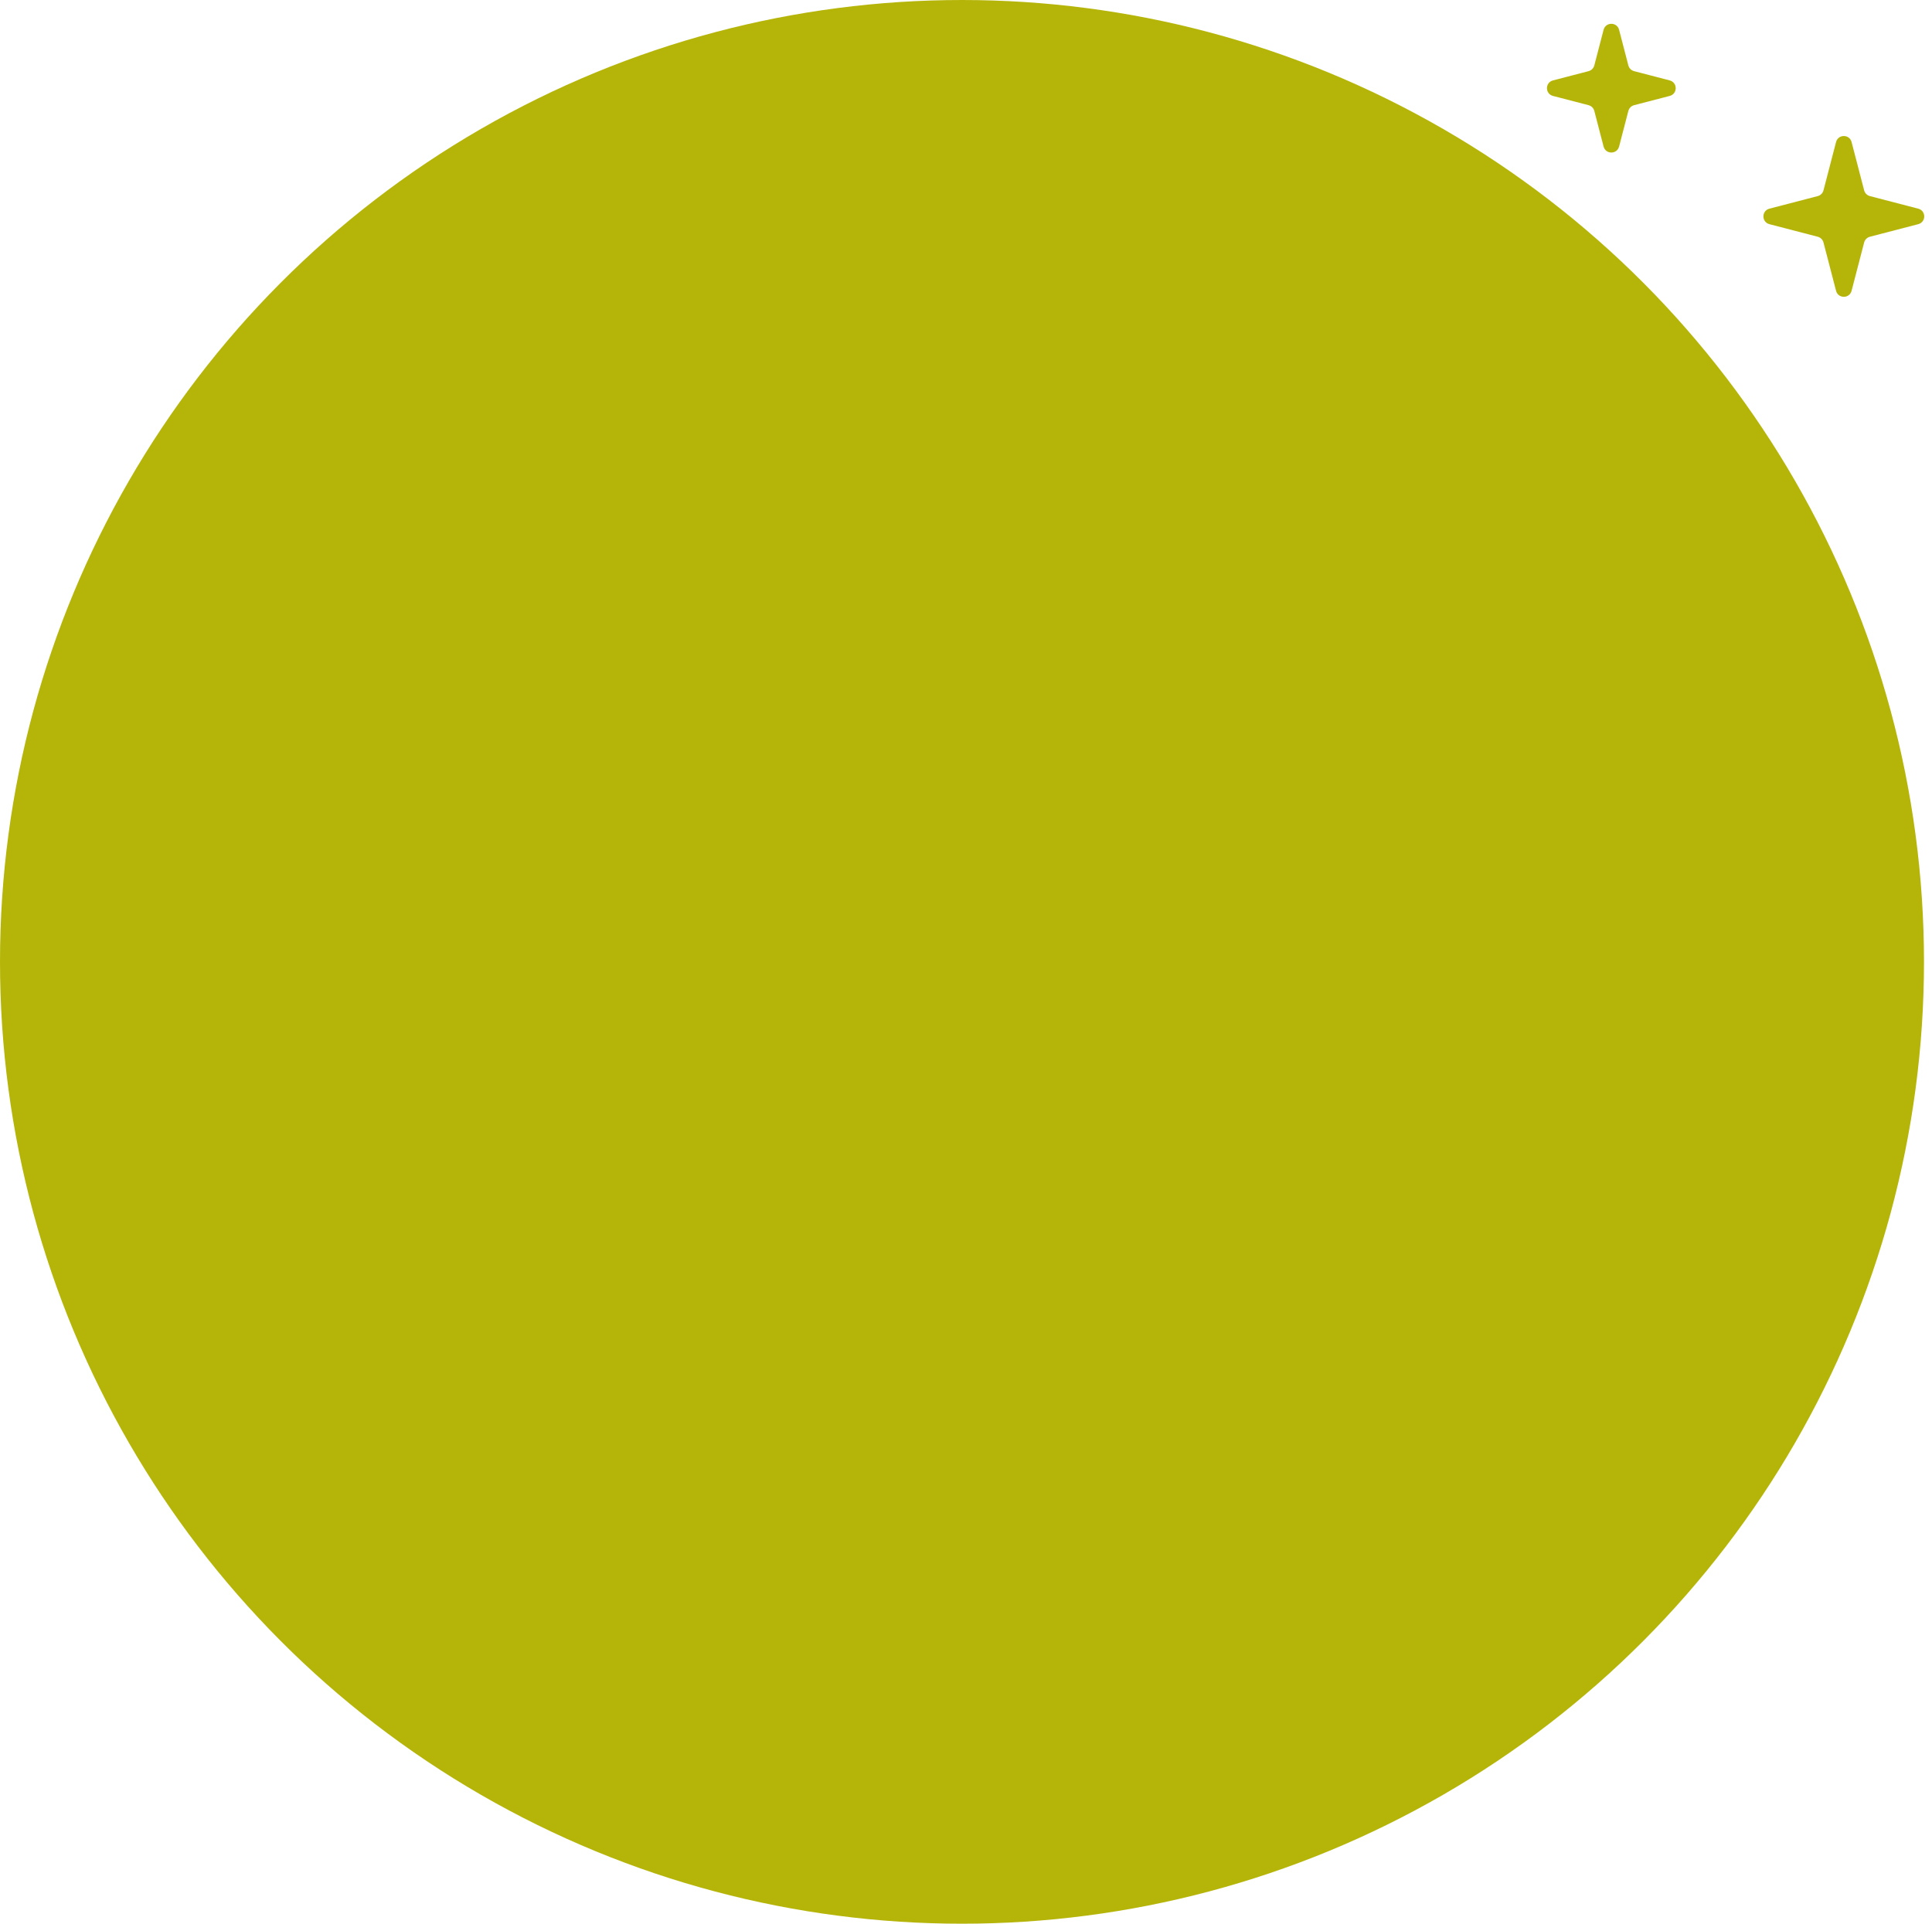 <svg width="241" height="240" viewBox="0 0 241 240" fill="none" xmlns="http://www.w3.org/2000/svg">
<circle cx="120" cy="120" r="120" fill="#B5B509"/>
<path d="M197.032 33.719C197.292 32.722 198.708 32.722 198.968 33.719L201.775 44.509C201.866 44.86 202.14 45.133 202.491 45.225L213.281 48.032C214.278 48.292 214.278 49.708 213.281 49.968L202.491 52.775C202.14 52.867 201.866 53.14 201.775 53.491L198.968 64.281C198.708 65.278 197.292 65.278 197.032 64.281L194.225 53.491C194.134 53.14 193.86 52.867 193.509 52.775L182.719 49.968C181.722 49.708 181.722 48.292 182.719 48.032L193.509 45.225C193.86 45.133 194.134 44.86 194.225 44.509L197.032 33.719Z" fill="#B5B509"/>
<path d="M229.032 17.719C229.292 16.722 230.708 16.722 230.968 17.719L232.536 23.748C232.628 24.099 232.902 24.372 233.252 24.464L239.281 26.032C240.278 26.292 240.278 27.708 239.281 27.968L233.252 29.536C232.902 29.628 232.628 29.901 232.536 30.252L230.968 36.281C230.708 37.278 229.292 37.278 229.032 36.281L227.464 30.252C227.372 29.901 227.098 29.628 226.748 29.536L220.719 27.968C219.722 27.708 219.722 26.292 220.719 26.032L226.748 24.464C227.098 24.372 227.372 24.099 227.464 23.748L229.032 17.719Z" fill="#B5B509"/>
<path d="M200.032 3.719C200.292 2.722 201.708 2.722 201.968 3.719L203.123 8.161C203.215 8.511 203.489 8.785 203.839 8.877L208.281 10.032C209.278 10.292 209.278 11.708 208.281 11.968L203.839 13.123C203.489 13.215 203.215 13.489 203.123 13.839L201.968 18.281C201.708 19.278 200.292 19.278 200.032 18.281L198.877 13.839C198.785 13.489 198.511 13.215 198.161 13.123L193.719 11.968C192.722 11.708 192.722 10.292 193.719 10.032L198.161 8.877C198.511 8.785 198.785 8.511 198.877 8.161L200.032 3.719Z" fill="#B5B509"/>
</svg>
